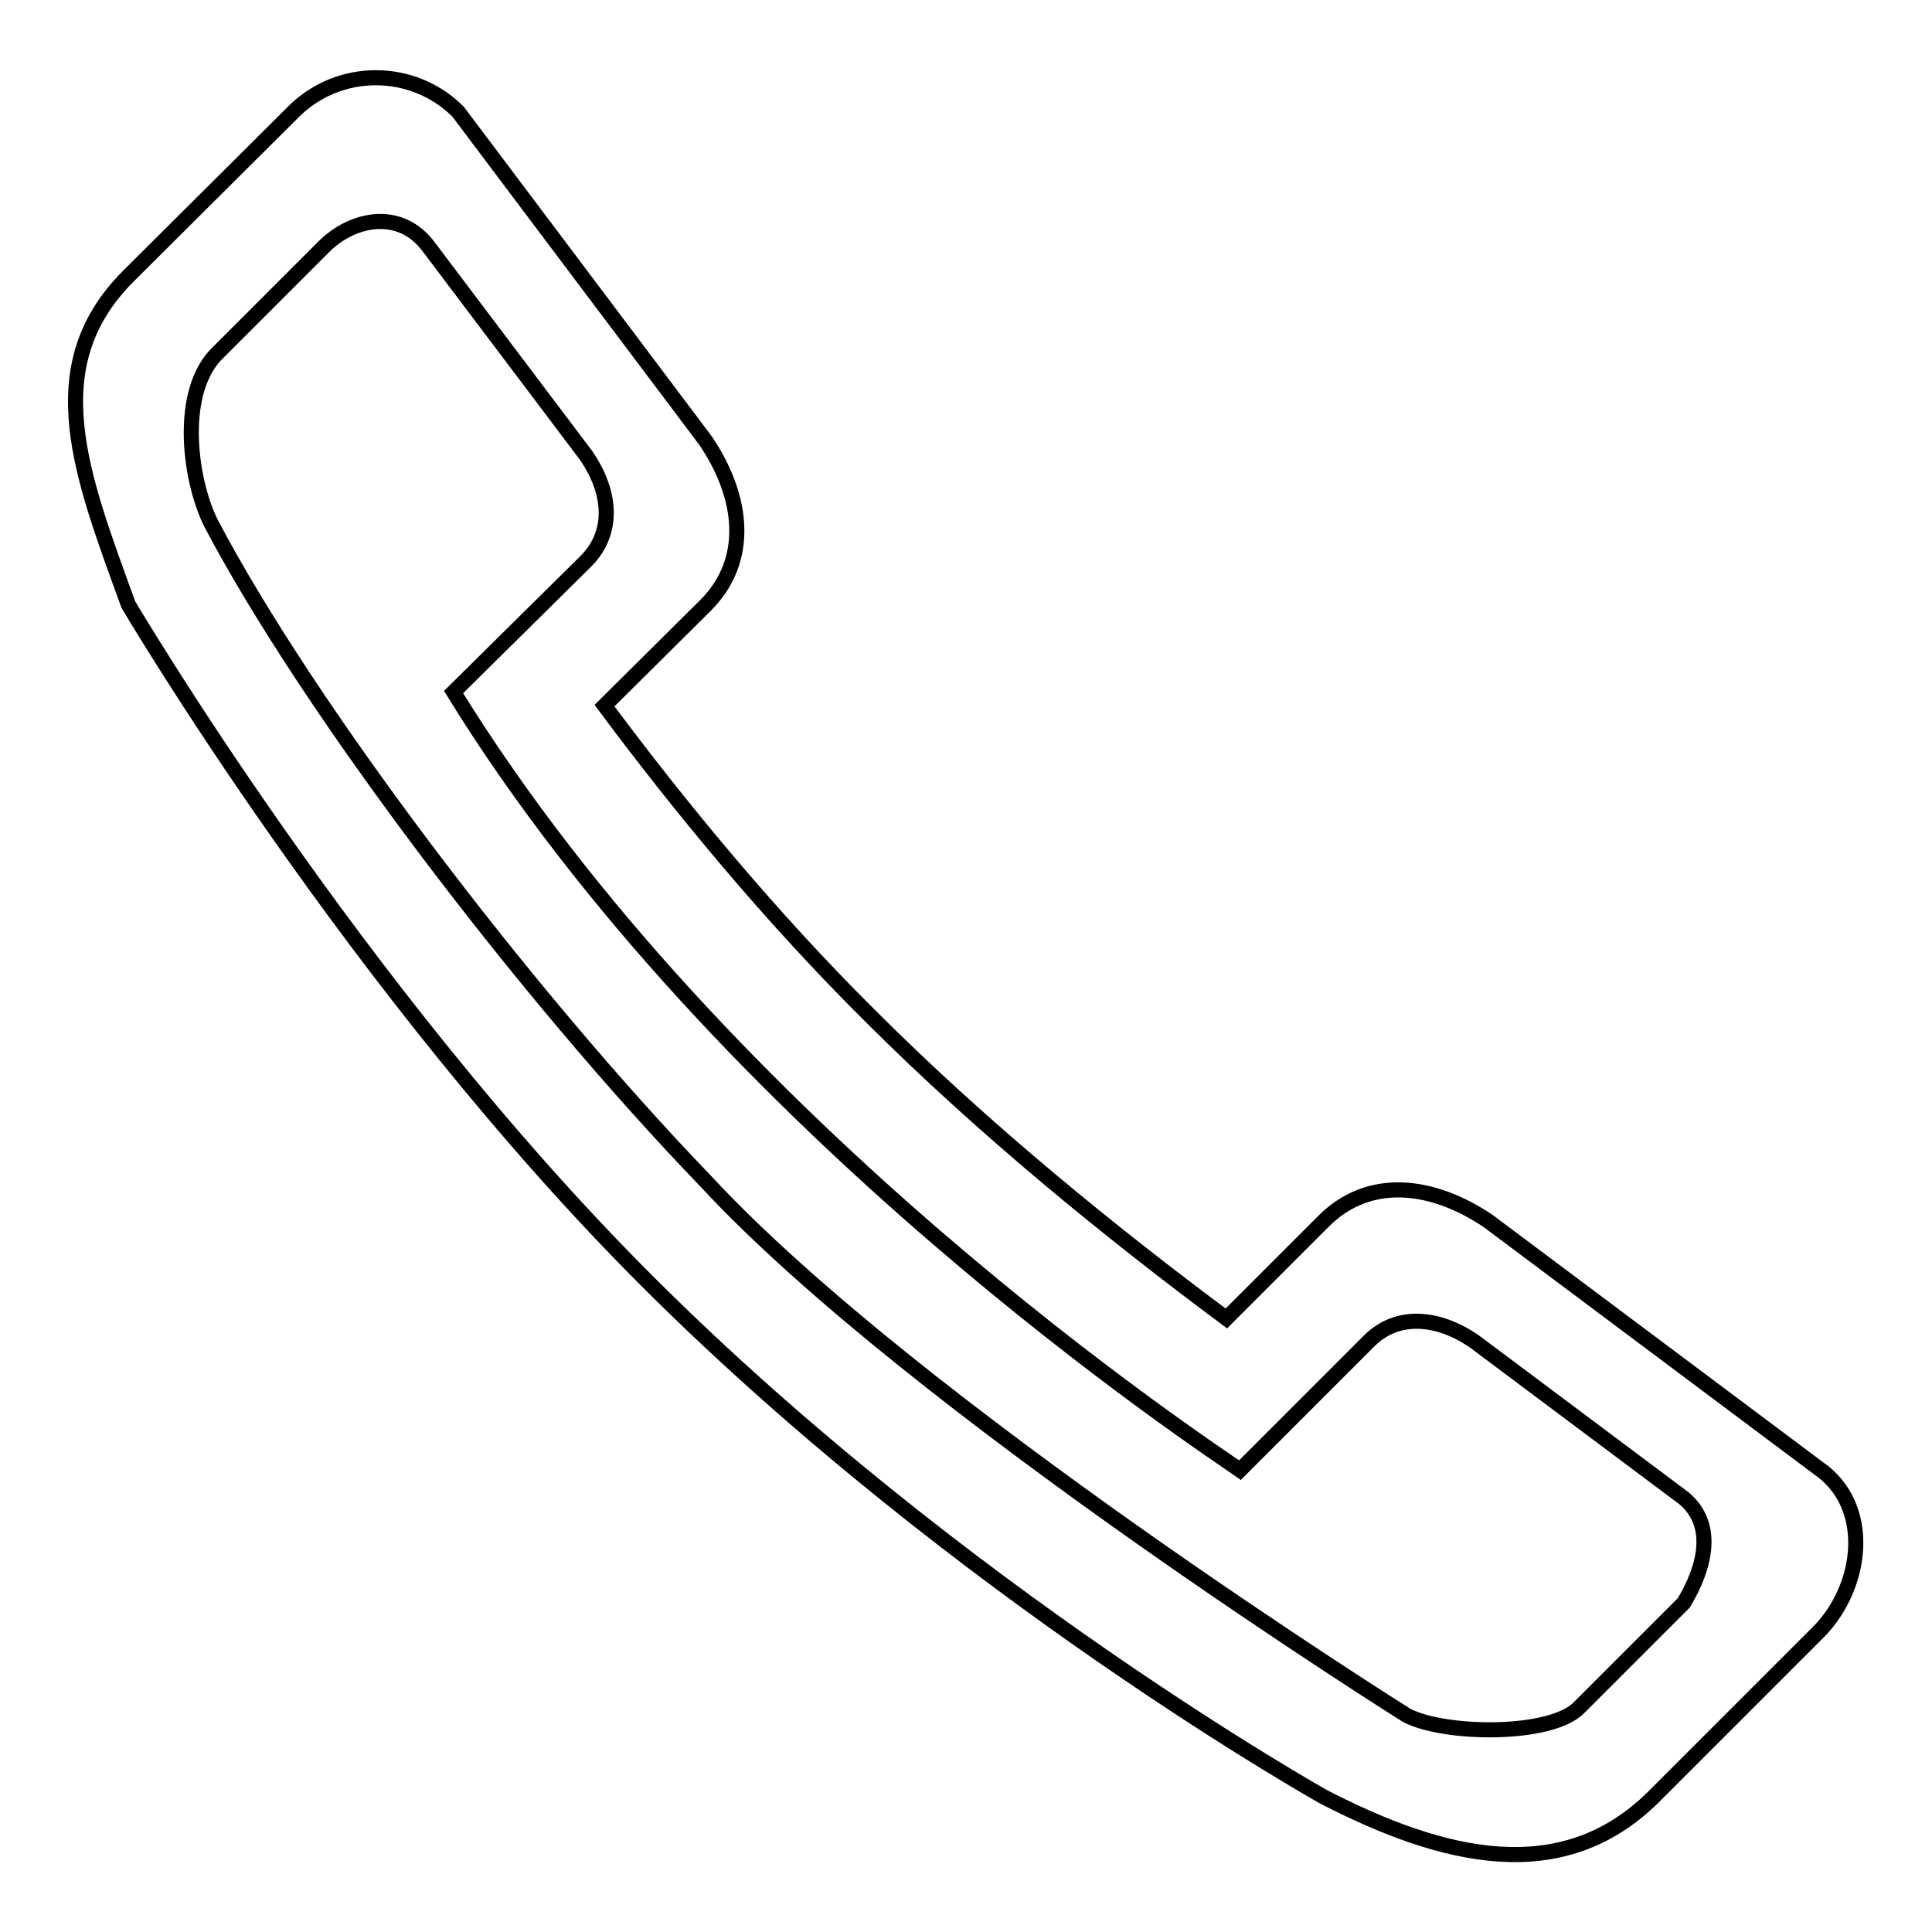 <?xml version="1.0" encoding="utf-8"?>
<!-- Svg Vector Icons : http://www.onlinewebfonts.com/icon -->
<!DOCTYPE svg PUBLIC "-//W3C//DTD SVG 1.1//EN" "http://www.w3.org/Graphics/SVG/1.1/DTD/svg11.dtd">
<svg version="1.1" xmlns="http://www.w3.org/2000/svg" xmlns:xlink="http://www.w3.org/1999/xlink" x="0px" y="0px" viewBox="0 0 256 256" enable-background="new 0 0 256 256" xml:space="preserve">
<g> <path stroke-width="2" fill-opacity="0" stroke="#000000"  d="M38.9,14.8c6-6,15.8-6,21.8,0l32.8,43.6c5,7.4,6,15.8,0,21.8L80.1,93.5c9.9,13.3,21.8,27.8,35.2,41.1 c15.1,15.1,32,28.8,47.2,40.1l12.9-12.9l0,0l0,0c6-6,14.4-5,21.8,0l43.7,32.7c7.3,5,6,15.8,0,21.8l-21.8,21.8 c-12.1,12-27.8,8.2-43.7,0c0,0-48.2-27-89.5-68.2C47.1,131.2,17,80.1,17,80.1C10.8,63,5,48.6,17,36.6L38.9,14.8 M164.3,194.8 l17.1-17.1c3.8-3.8,9.2-3.2,13.9,0l27.8,20.8c4.2,3.5,2.9,9.1,0,13.9l-13.9,13.9c-3.8,3.8-17.8,3.6-22.8,1c0,0-65.2-40.9-92.9-70.8 c-24-24.9-52.6-62.6-65.5-87.1c-2.9-5.7-4.5-17.7,1-22.8l13.9-13.9c3.8-3.8,10.1-5.1,13.9,0l20.9,27.7c3.2,4.7,3.8,10,0,13.9 L60.1,91.7C95.9,149.8,160.2,191.9,164.3,194.8z"/></g>
</svg>